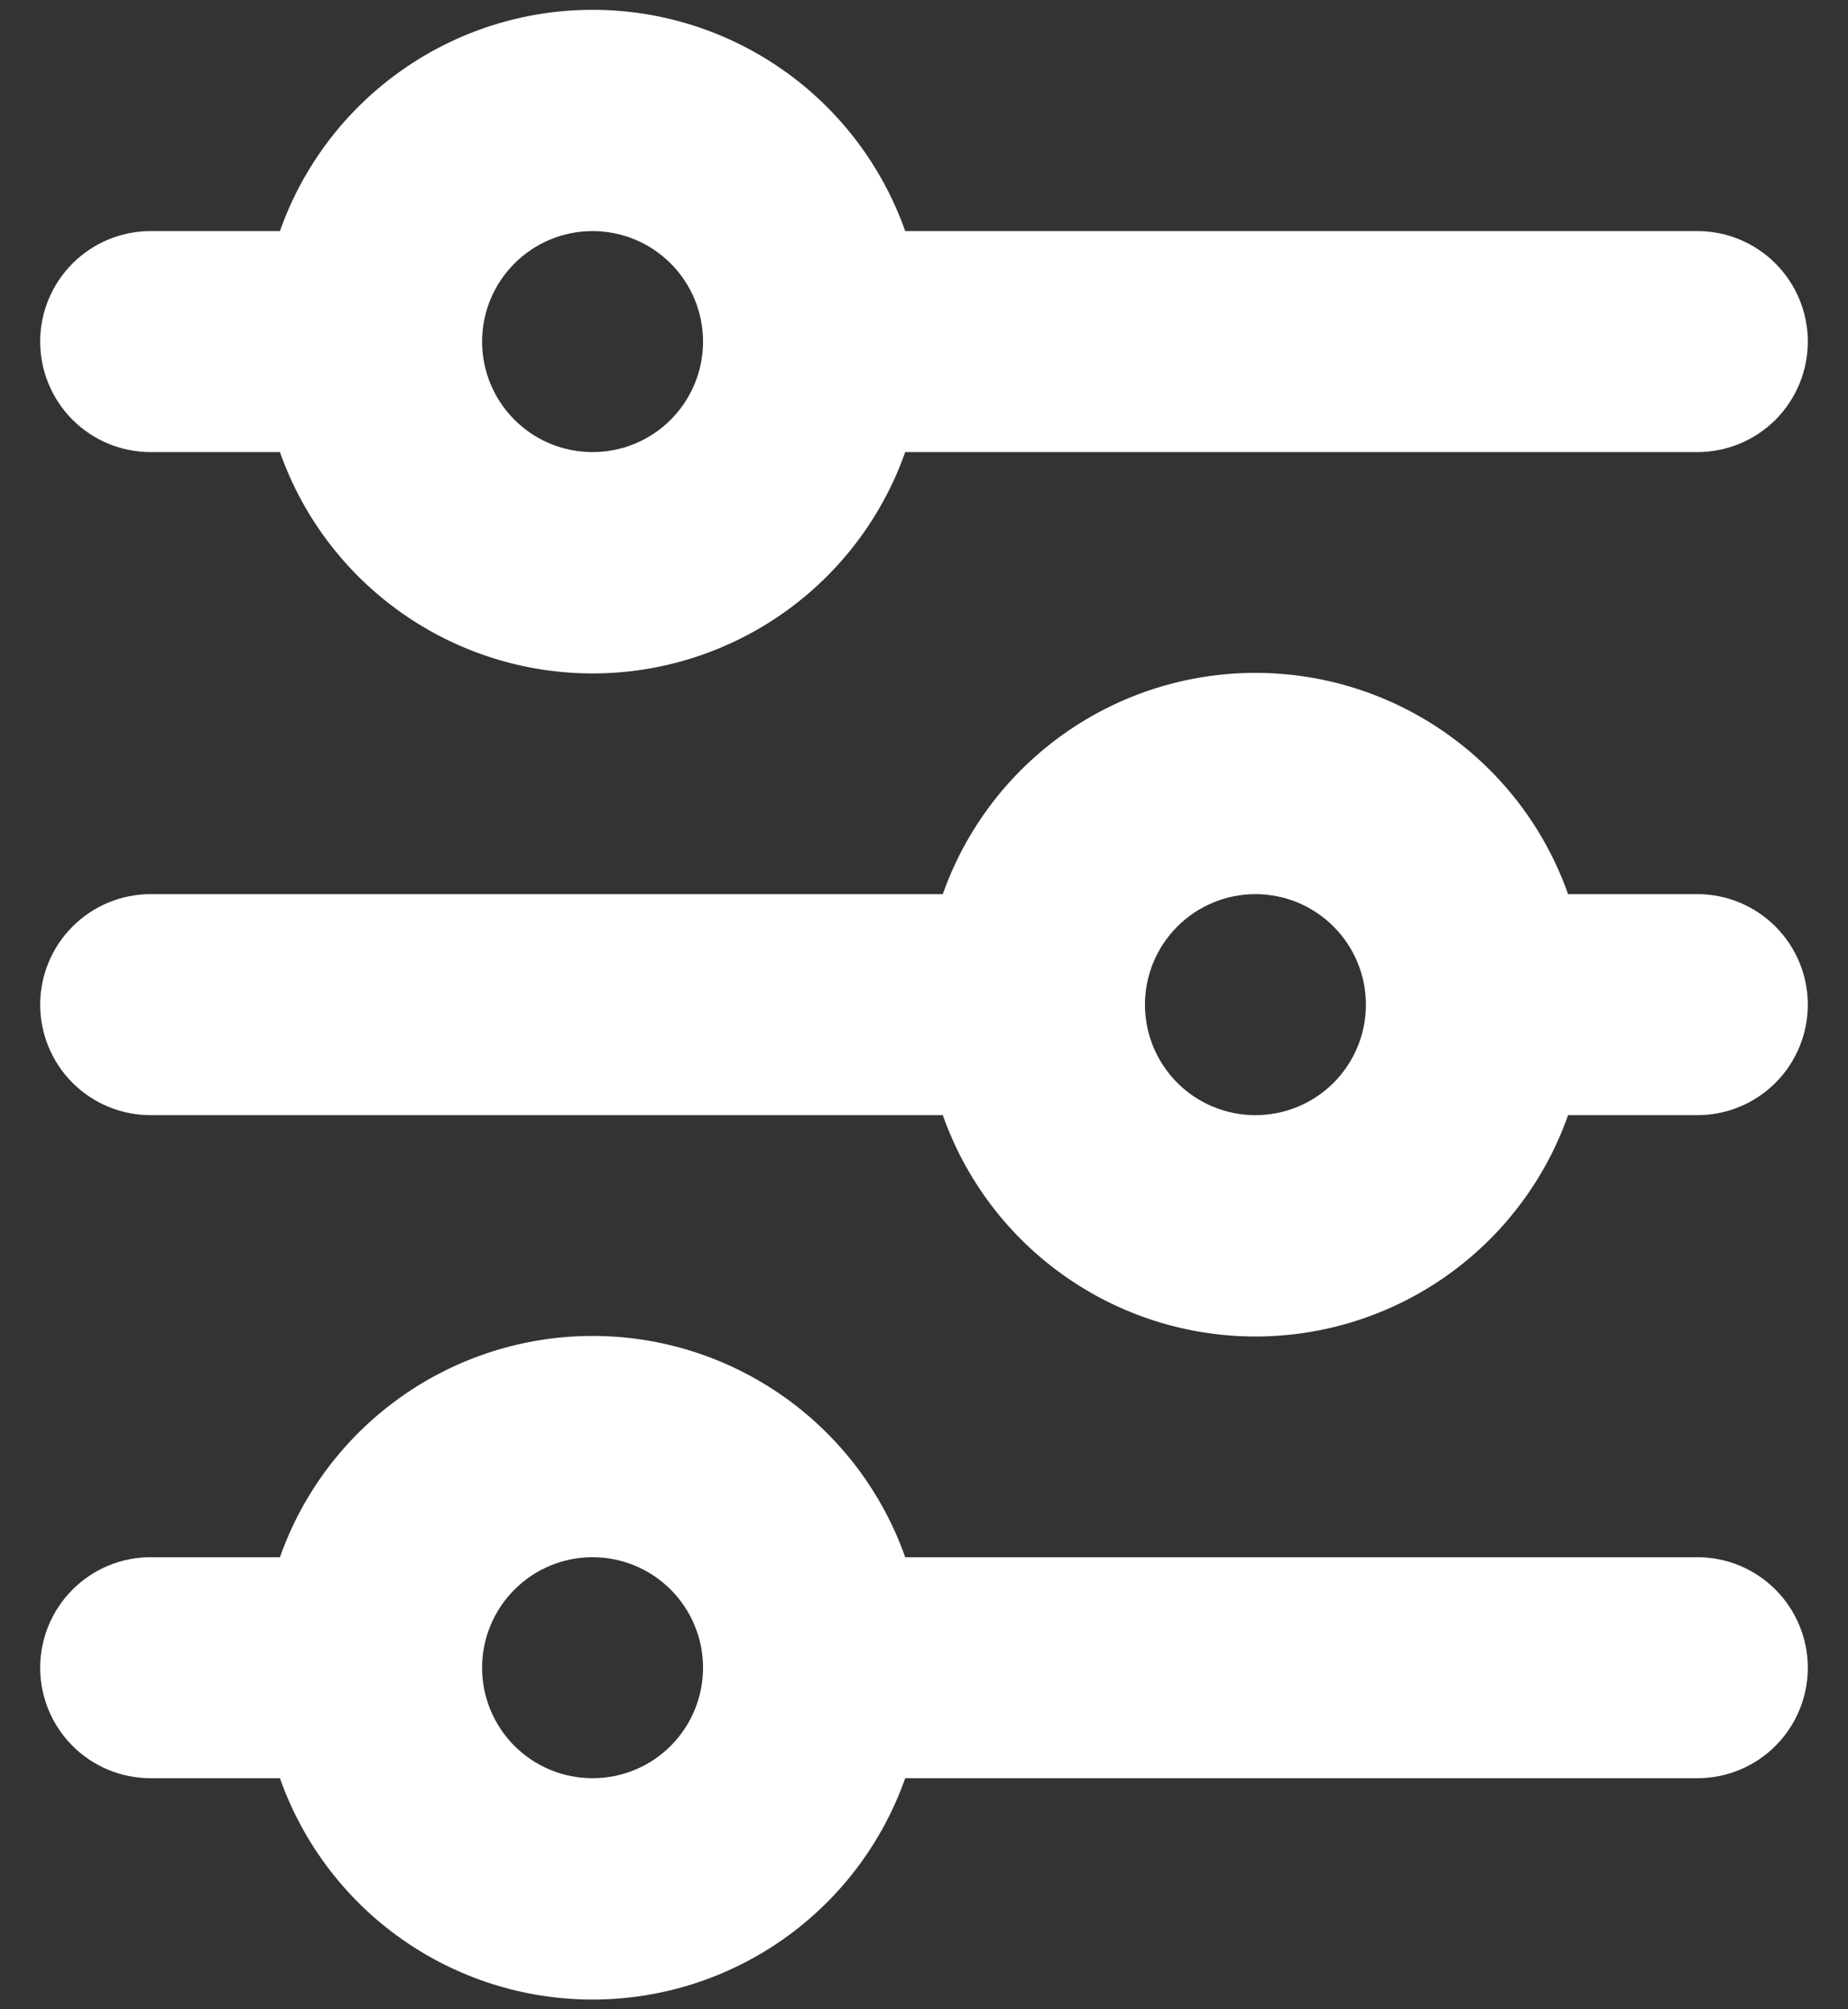 <svg width="23" height="25" viewBox="0 0 23 25" fill="none" xmlns="http://www.w3.org/2000/svg">
<rect x="0" y="0" width="23" height="25" fill="#333333" stroke="none"/>
<path d="M7.375 2.875C7.01 2.875 6.661 3.02 6.403 3.278C6.145 3.536 6 3.886 6 4.25C6 4.615 6.145 4.965 6.403 5.223C6.661 5.481 7.01 5.625 7.375 5.625C7.74 5.625 8.089 5.481 8.347 5.223C8.605 4.965 8.75 4.615 8.75 4.25C8.75 3.886 8.605 3.536 8.347 3.278C8.089 3.02 7.74 2.875 7.375 2.875ZM3.484 2.875C3.768 2.07 4.295 1.373 4.992 0.88C5.689 0.387 6.521 0.122 7.375 0.122C8.229 0.122 9.061 0.387 9.758 0.88C10.455 1.373 10.982 2.07 11.266 2.875H21.125C21.49 2.875 21.839 3.02 22.097 3.278C22.355 3.536 22.5 3.886 22.5 4.25C22.5 4.615 22.355 4.965 22.097 5.223C21.839 5.481 21.49 5.625 21.125 5.625H11.266C10.982 6.431 10.455 7.128 9.758 7.621C9.061 8.114 8.229 8.379 7.375 8.379C6.521 8.379 5.689 8.114 4.992 7.621C4.295 7.128 3.768 6.431 3.484 5.625H1.875C1.51 5.625 1.161 5.481 0.903 5.223C0.645 4.965 0.5 4.615 0.5 4.25C0.5 3.886 0.645 3.536 0.903 3.278C1.161 3.02 1.51 2.875 1.875 2.875H3.484ZM15.625 11.125C15.26 11.125 14.911 11.27 14.653 11.528C14.395 11.786 14.25 12.136 14.25 12.5C14.25 12.865 14.395 13.215 14.653 13.473C14.911 13.731 15.26 13.875 15.625 13.875C15.99 13.875 16.339 13.731 16.597 13.473C16.855 13.215 17 12.865 17 12.5C17 12.136 16.855 11.786 16.597 11.528C16.339 11.27 15.99 11.125 15.625 11.125ZM11.734 11.125C12.018 10.32 12.545 9.623 13.242 9.13C13.938 8.637 14.771 8.372 15.625 8.372C16.479 8.372 17.311 8.637 18.008 9.13C18.705 9.623 19.232 10.32 19.516 11.125H21.125C21.49 11.125 21.839 11.27 22.097 11.528C22.355 11.786 22.5 12.136 22.5 12.5C22.5 12.865 22.355 13.215 22.097 13.473C21.839 13.731 21.49 13.875 21.125 13.875H19.516C19.232 14.681 18.705 15.378 18.008 15.871C17.311 16.364 16.479 16.629 15.625 16.629C14.771 16.629 13.938 16.364 13.242 15.871C12.545 15.378 12.018 14.681 11.734 13.875H1.875C1.51 13.875 1.161 13.731 0.903 13.473C0.645 13.215 0.5 12.865 0.5 12.5C0.5 12.136 0.645 11.786 0.903 11.528C1.161 11.27 1.51 11.125 1.875 11.125H11.734ZM7.375 19.375C7.01 19.375 6.661 19.52 6.403 19.778C6.145 20.036 6 20.386 6 20.75C6 21.115 6.145 21.465 6.403 21.723C6.661 21.981 7.01 22.125 7.375 22.125C7.74 22.125 8.089 21.981 8.347 21.723C8.605 21.465 8.75 21.115 8.75 20.75C8.75 20.386 8.605 20.036 8.347 19.778C8.089 19.52 7.74 19.375 7.375 19.375ZM3.484 19.375C3.768 18.57 4.295 17.873 4.992 17.38C5.689 16.887 6.521 16.622 7.375 16.622C8.229 16.622 9.061 16.887 9.758 17.38C10.455 17.873 10.982 18.57 11.266 19.375H21.125C21.49 19.375 21.839 19.52 22.097 19.778C22.355 20.036 22.5 20.386 22.5 20.75C22.5 21.115 22.355 21.465 22.097 21.723C21.839 21.981 21.49 22.125 21.125 22.125H11.266C10.982 22.93 10.455 23.628 9.758 24.121C9.061 24.614 8.229 24.879 7.375 24.879C6.521 24.879 5.689 24.614 4.992 24.121C4.295 23.628 3.768 22.93 3.484 22.125H1.875C1.51 22.125 1.161 21.981 0.903 21.723C0.645 21.465 0.5 21.115 0.5 20.75C0.5 20.386 0.645 20.036 0.903 19.778C1.161 19.52 1.51 19.375 1.875 19.375H3.484Z" fill="white"/>
</svg>
